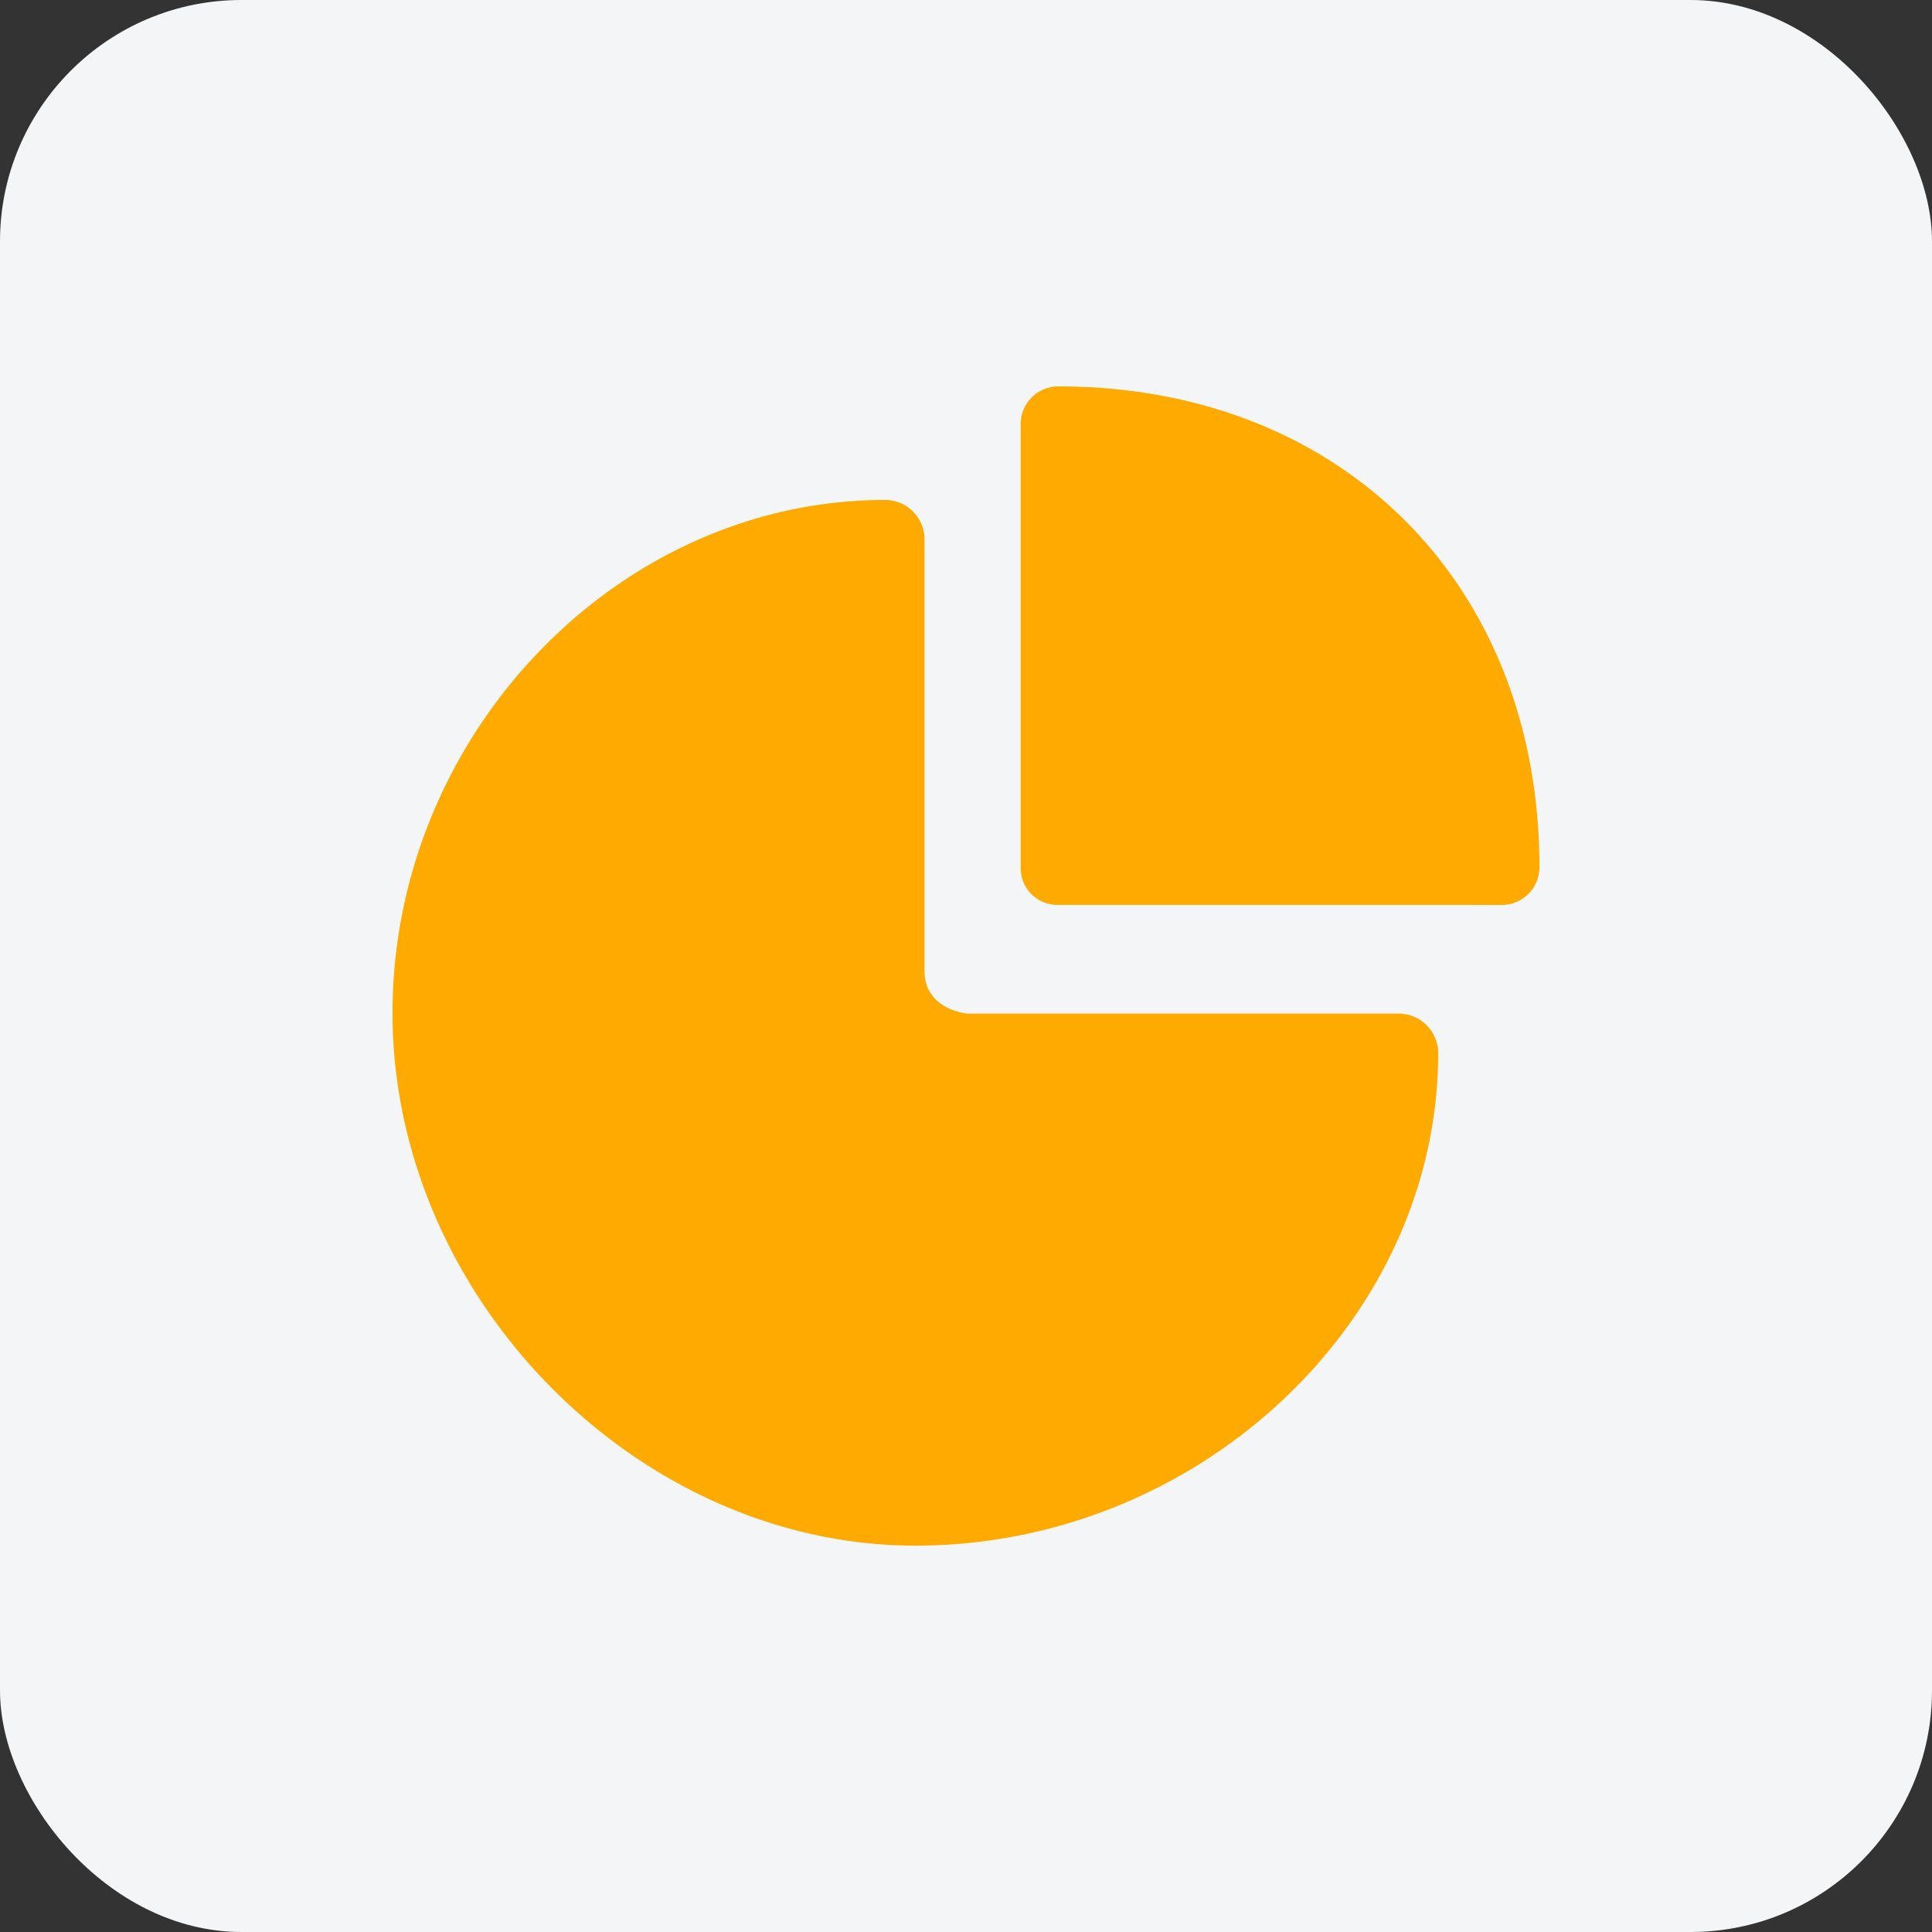 <svg id="graph" xmlns="http://www.w3.org/2000/svg" width="80" height="80" viewBox="0 0 80 80">
  <rect x="0" y="0" width="80" height="80" fill="#333333" stroke="none"/>
  <rect id="bg" width="80" height="80" rx="10" fill="#f4f5f6"/>
  <path id="icon" d="M17316.781-16289.071c0-11.512,9.311-21.248,20.4-21.248a1.639,1.639,0,0,1,1.629,1.678v17.822c0,1.623,1.771,1.77,1.771,1.77h17.822a1.639,1.639,0,0,1,1.676,1.631c0,11.084-9.914,20.4-21.65,20.4C17326.889-16267.021,17316.781-16277.325,17316.781-16289.071Zm27.551-4.479a1.518,1.518,0,0,1-1.539-1.535v-18.369a1.555,1.555,0,0,1,1.557-1.566c11.732,0,19.922,8.184,19.922,19.918a1.559,1.559,0,0,1-1.57,1.553Z" transform="translate(-17300.527 16331.02)" fill="#fa0"/>
</svg>
